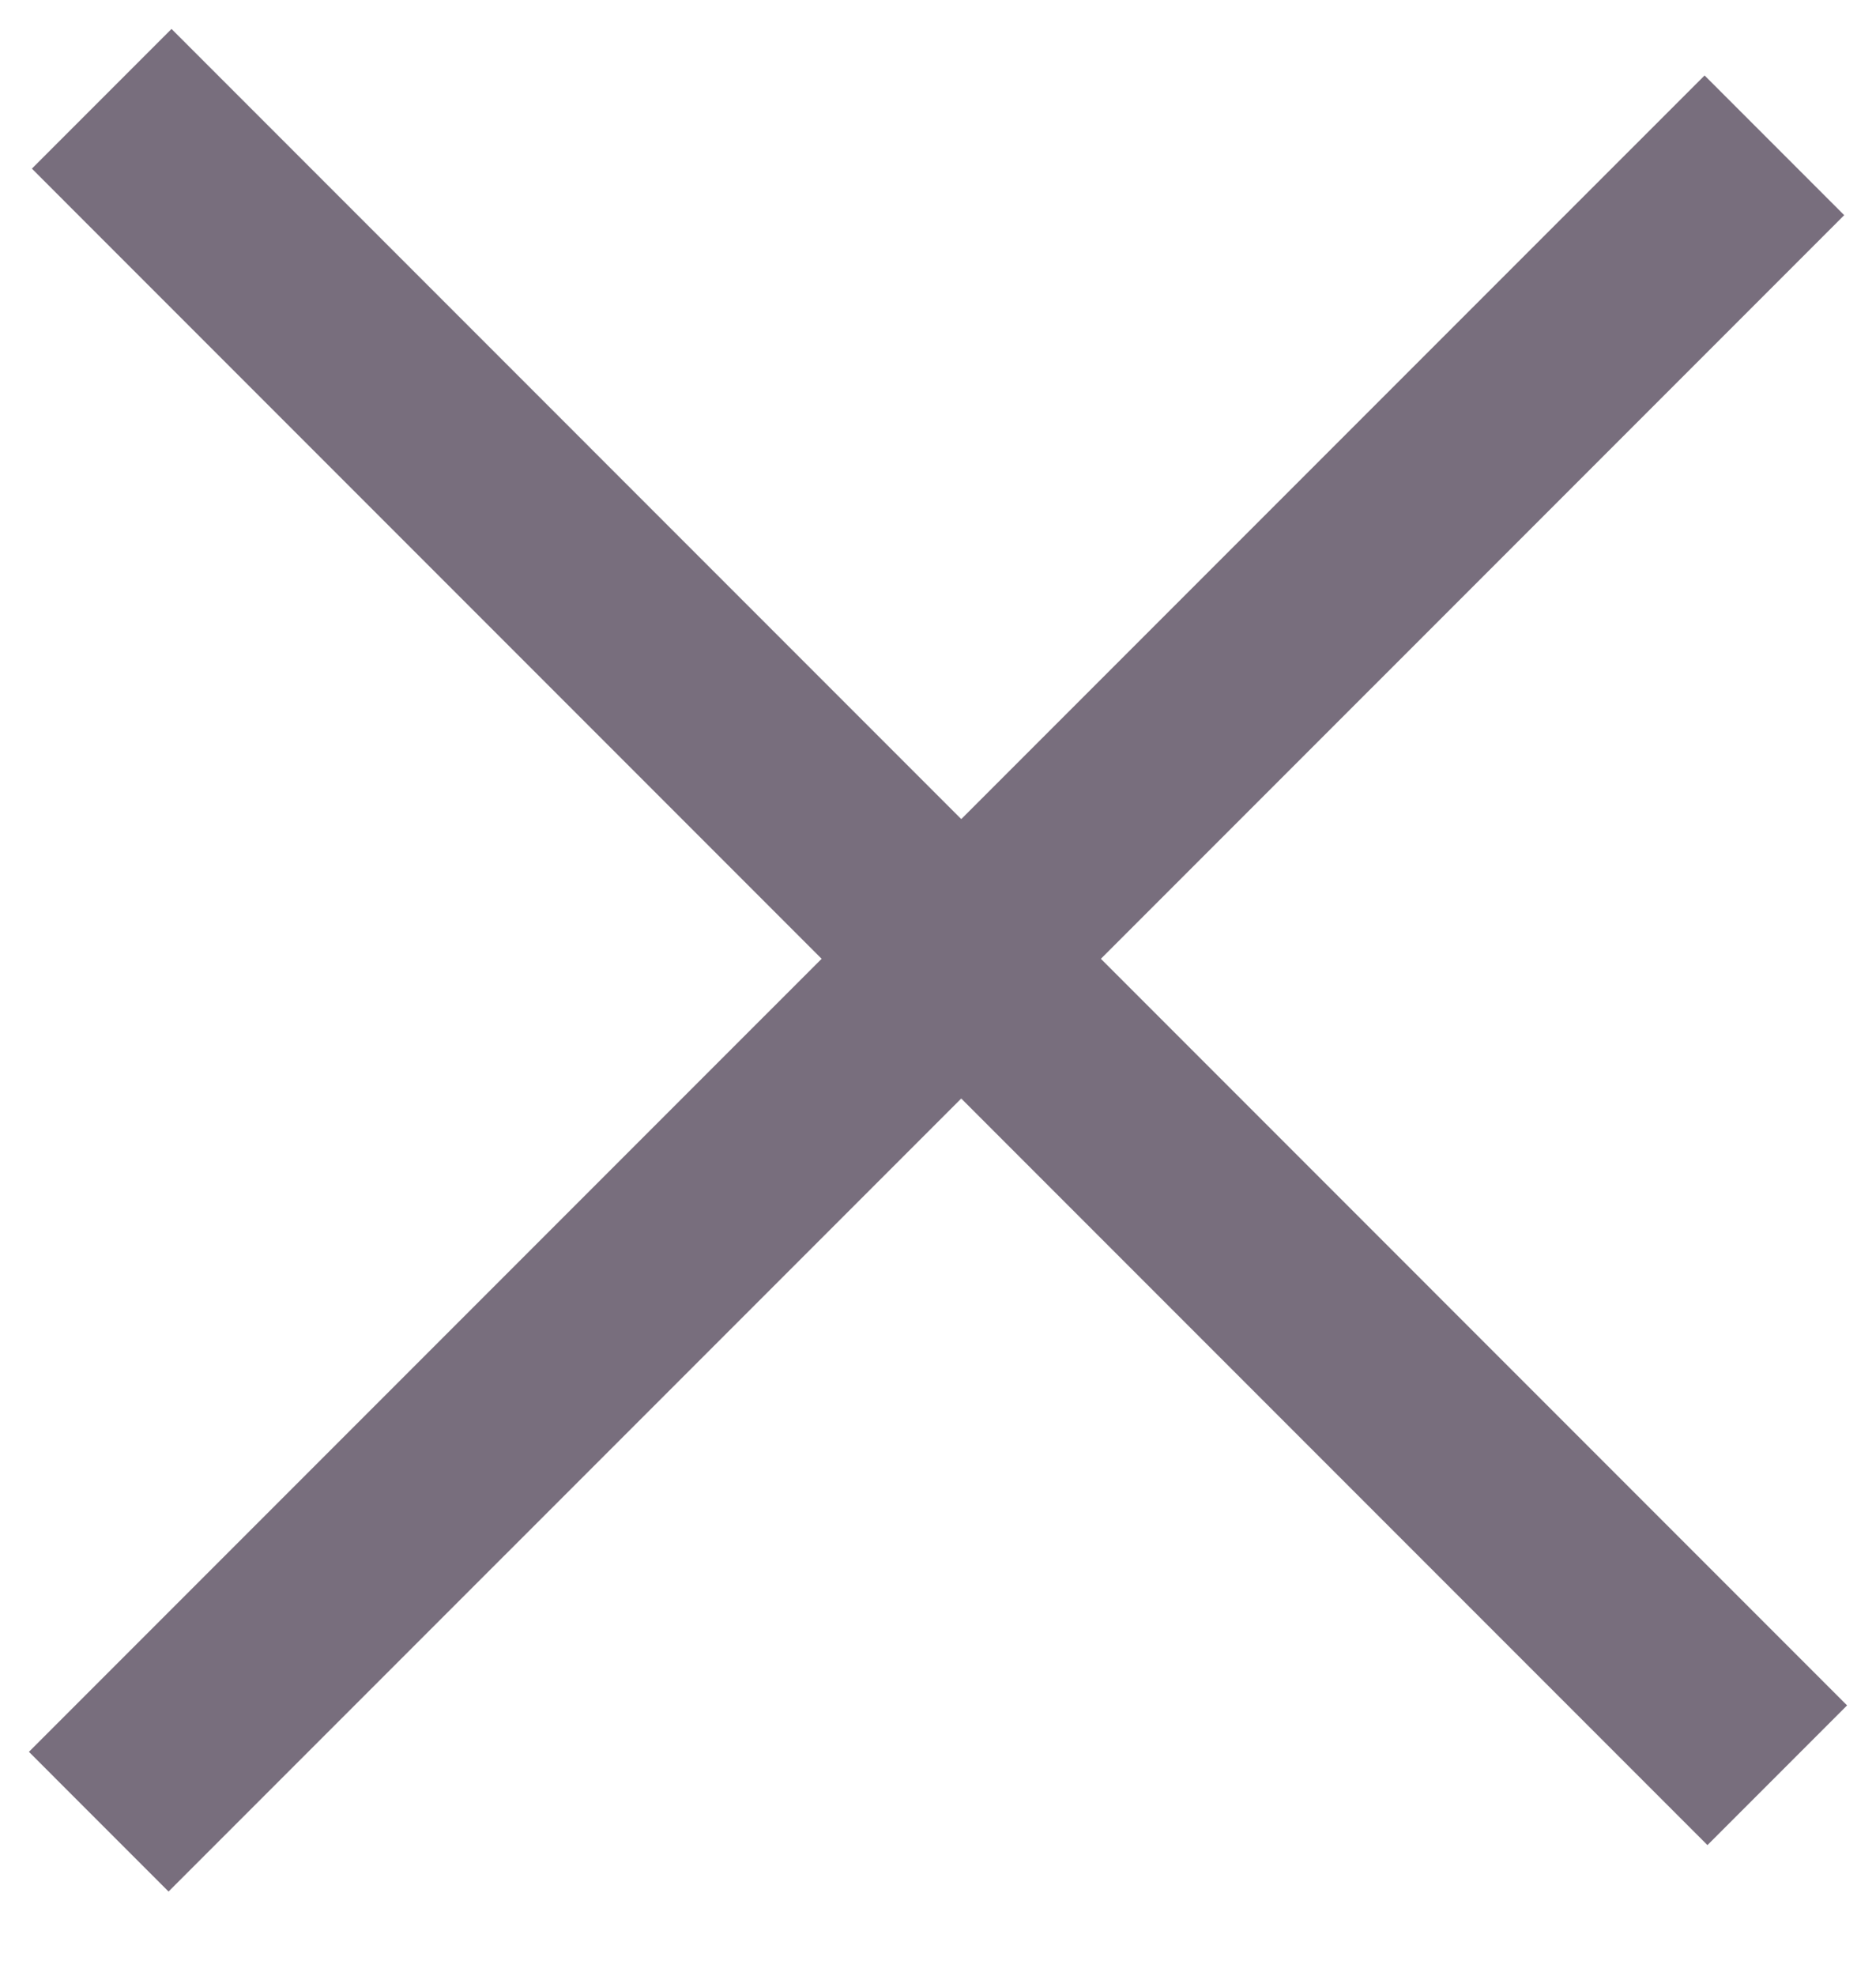<svg width="19" height="20" viewBox="0 0 19 20" fill="none" xmlns="http://www.w3.org/2000/svg">
<path d="M1.03 1L18 17.971" stroke="#786E7D" stroke-width="2"/>
<path d="M17.971 1.471L1 18.441" stroke="#786E7D" stroke-width="2"/>
</svg>
